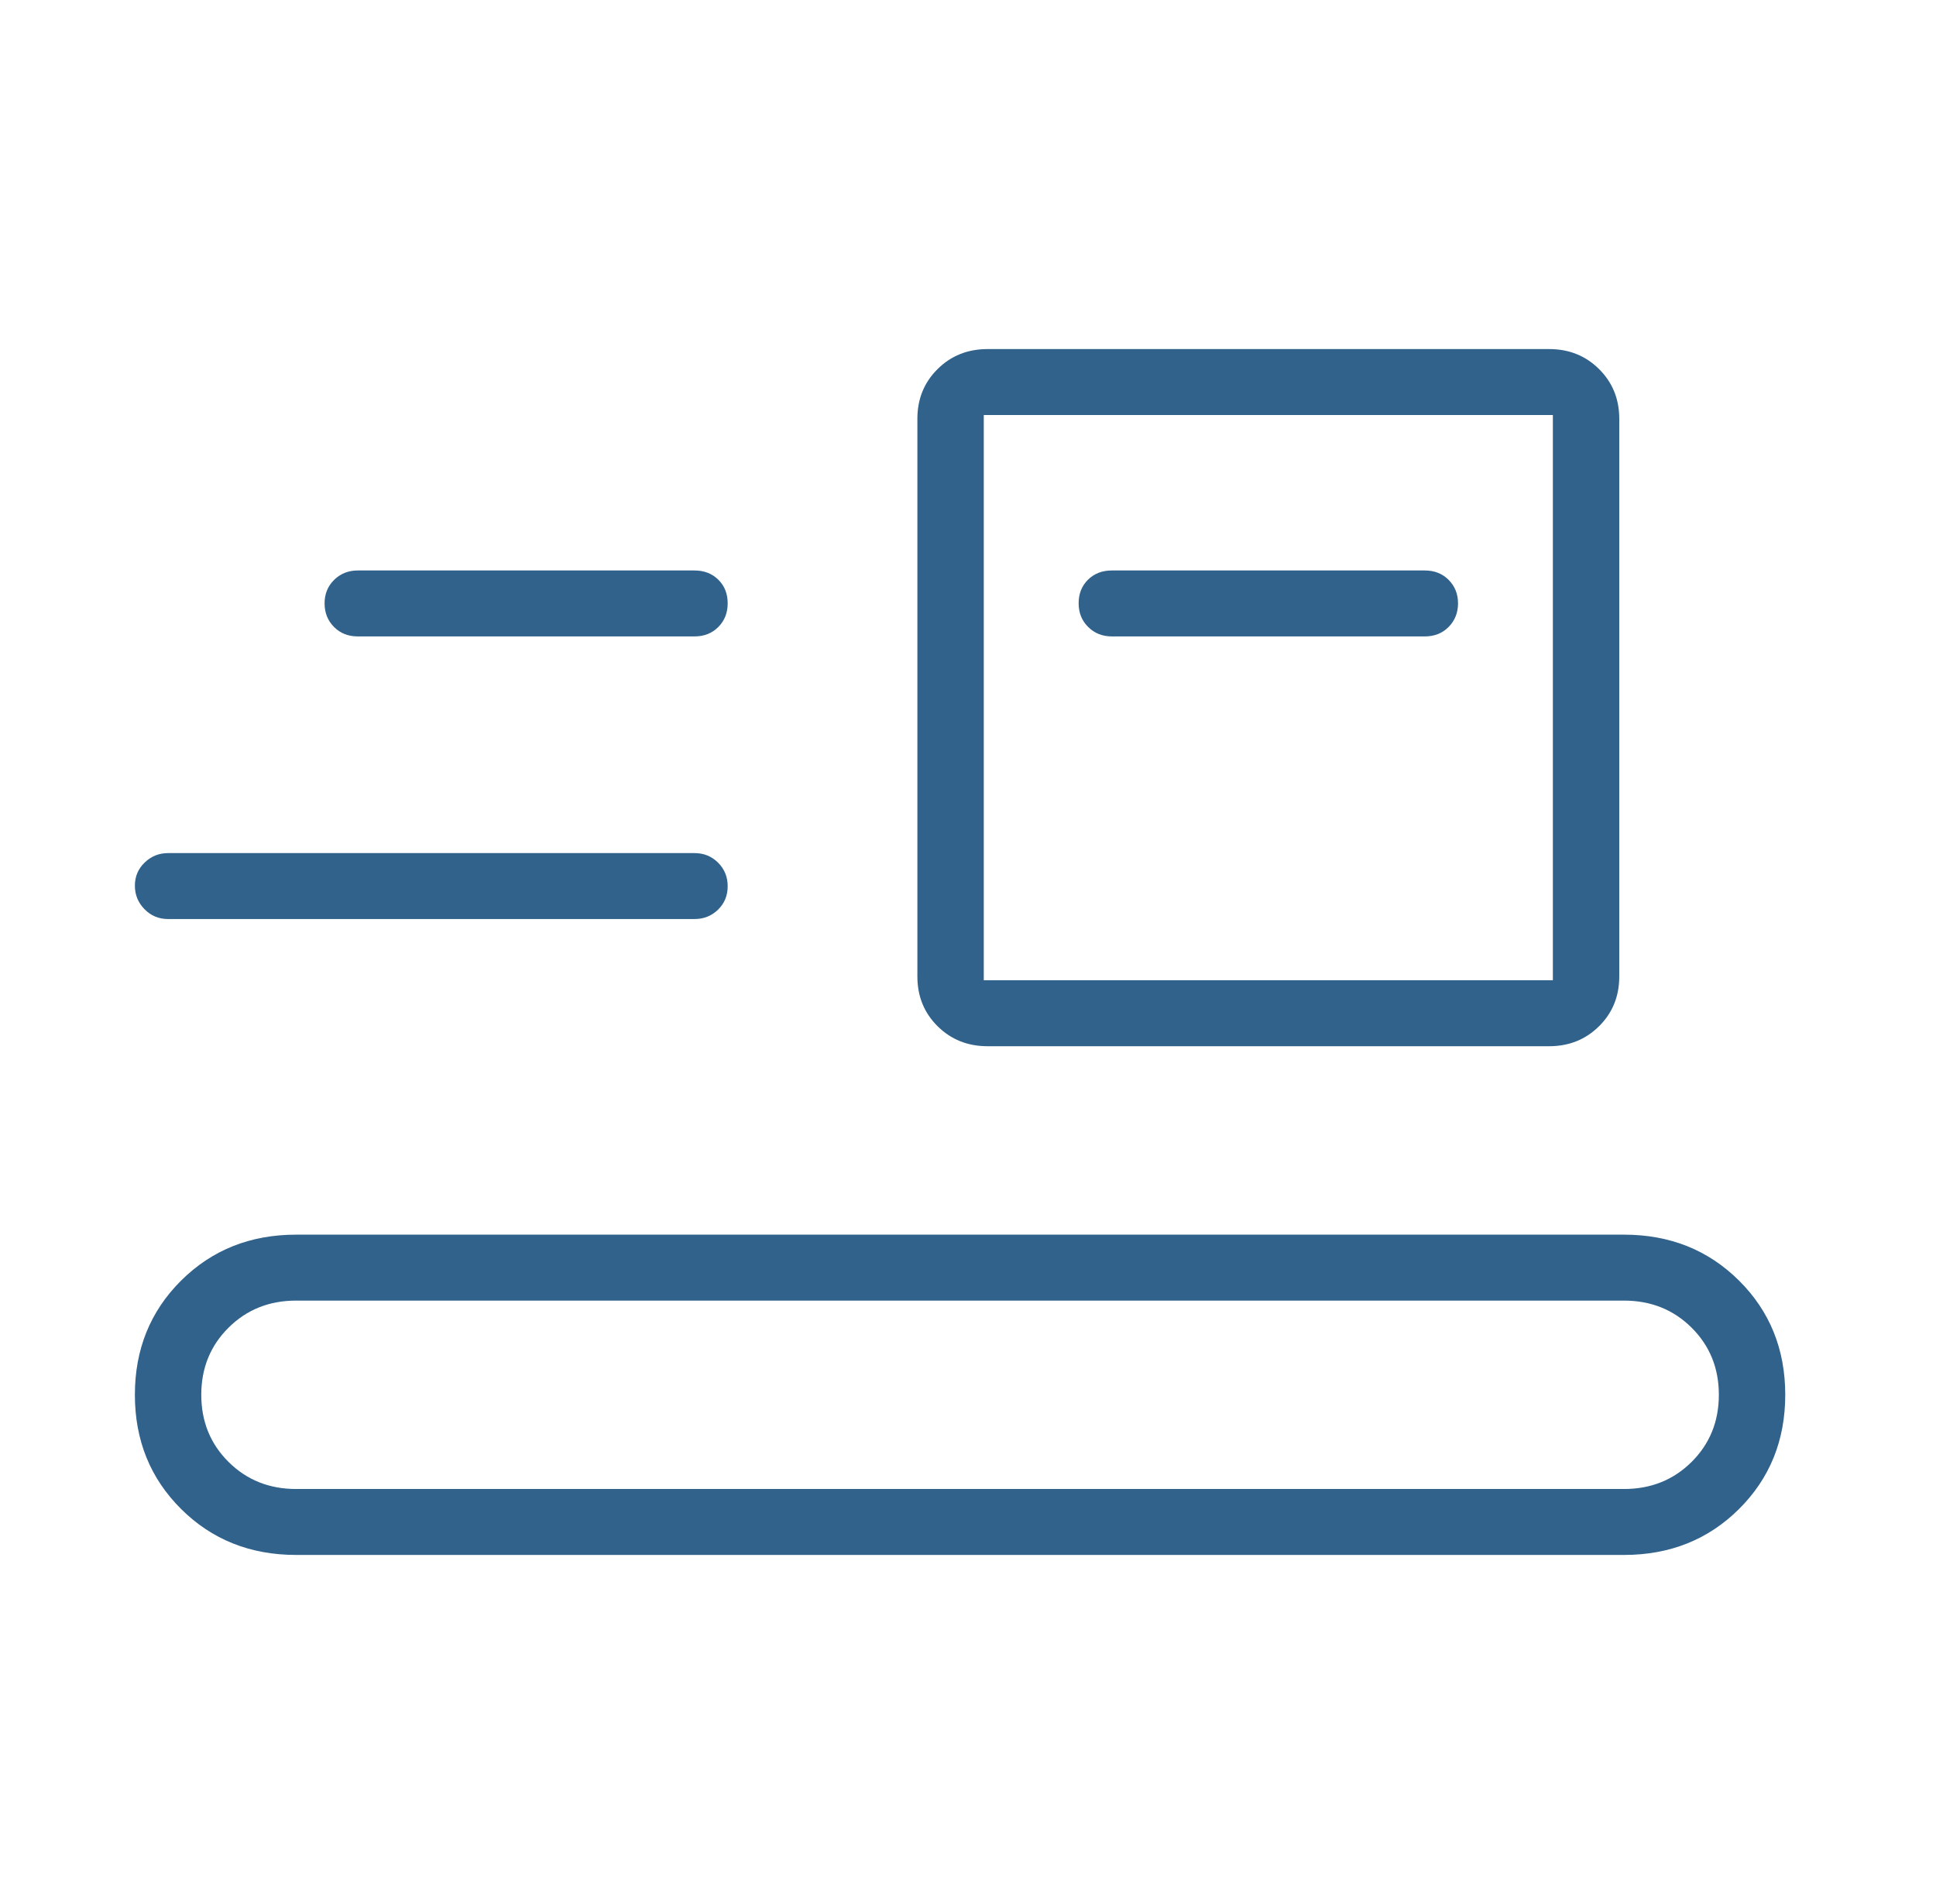 <svg xmlns="http://www.w3.org/2000/svg" width="61" height="60" viewBox="0 0 61 60" fill="none"><mask id="mask0_2110_6127" style="mask-type:alpha" maskUnits="userSpaceOnUse" x="0" y="0" width="61" height="60"><rect x="0.5" width="60" height="60" fill="#D9D9D9"></rect></mask><g mask="url(#mask0_2110_6127)"><path d="M9.33 49C7.886 49 6.678 48.518 5.707 47.553C4.736 46.588 4.25 45.388 4.25 43.953C4.25 42.519 4.736 41.319 5.707 40.354C6.678 39.389 7.886 38.907 9.33 38.907H51.169C52.614 38.907 53.822 39.389 54.793 40.354C55.764 41.319 56.25 42.519 56.25 43.953C56.25 45.388 55.764 46.588 54.793 47.553C53.822 48.518 52.614 49 51.169 49H9.33ZM9.33 46.922H51.169C52.016 46.922 52.726 46.638 53.299 46.069C53.872 45.5 54.158 44.794 54.158 43.953C54.158 43.112 53.872 42.407 53.299 41.838C52.726 41.269 52.016 40.985 51.169 40.985H9.33C8.484 40.985 7.774 41.269 7.201 41.838C6.628 42.407 6.342 43.112 6.342 43.953C6.342 44.794 6.628 45.5 7.201 46.069C7.774 46.638 8.484 46.922 9.33 46.922ZM31.115 32.969C30.489 32.969 29.964 32.758 29.54 32.337C29.117 31.916 28.905 31.395 28.905 30.772V13.196C28.905 12.573 29.117 12.052 29.541 11.631C29.965 11.21 30.49 11 31.117 11H48.81C49.437 11 49.962 11.211 50.385 11.632C50.808 12.053 51.02 12.575 51.02 13.197V30.774C51.02 31.396 50.808 31.918 50.384 32.338C49.96 32.759 49.435 32.969 48.809 32.969H31.115ZM30.997 30.891H48.928V13.078H30.997V30.891ZM5.296 28.961C5.003 28.961 4.755 28.858 4.553 28.651C4.351 28.444 4.25 28.197 4.25 27.909C4.25 27.621 4.353 27.378 4.559 27.18C4.764 26.982 5.01 26.883 5.296 26.883H21.882C22.176 26.883 22.423 26.984 22.626 27.185C22.827 27.387 22.928 27.634 22.928 27.927C22.928 28.221 22.827 28.466 22.626 28.664C22.423 28.862 22.176 28.961 21.882 28.961H5.296ZM35.032 20.055H44.894C45.197 20.055 45.448 19.955 45.645 19.755C45.841 19.556 45.94 19.308 45.94 19.013C45.94 18.718 45.841 18.472 45.645 18.274C45.448 18.076 45.197 17.977 44.894 17.977H35.032C34.728 17.977 34.477 18.074 34.281 18.268C34.084 18.463 33.986 18.71 33.986 19.011C33.986 19.311 34.086 19.56 34.287 19.758C34.487 19.956 34.735 20.055 35.032 20.055ZM11.273 20.055C10.969 20.055 10.719 19.955 10.522 19.755C10.325 19.556 10.227 19.308 10.227 19.013C10.227 18.718 10.327 18.472 10.527 18.274C10.728 18.076 10.977 17.977 11.273 17.977H21.882C22.186 17.977 22.436 18.074 22.633 18.268C22.83 18.463 22.928 18.71 22.928 19.011C22.928 19.311 22.83 19.56 22.633 19.758C22.436 19.956 22.186 20.055 21.882 20.055H11.273Z" fill="#30628B"></path></g></svg>
